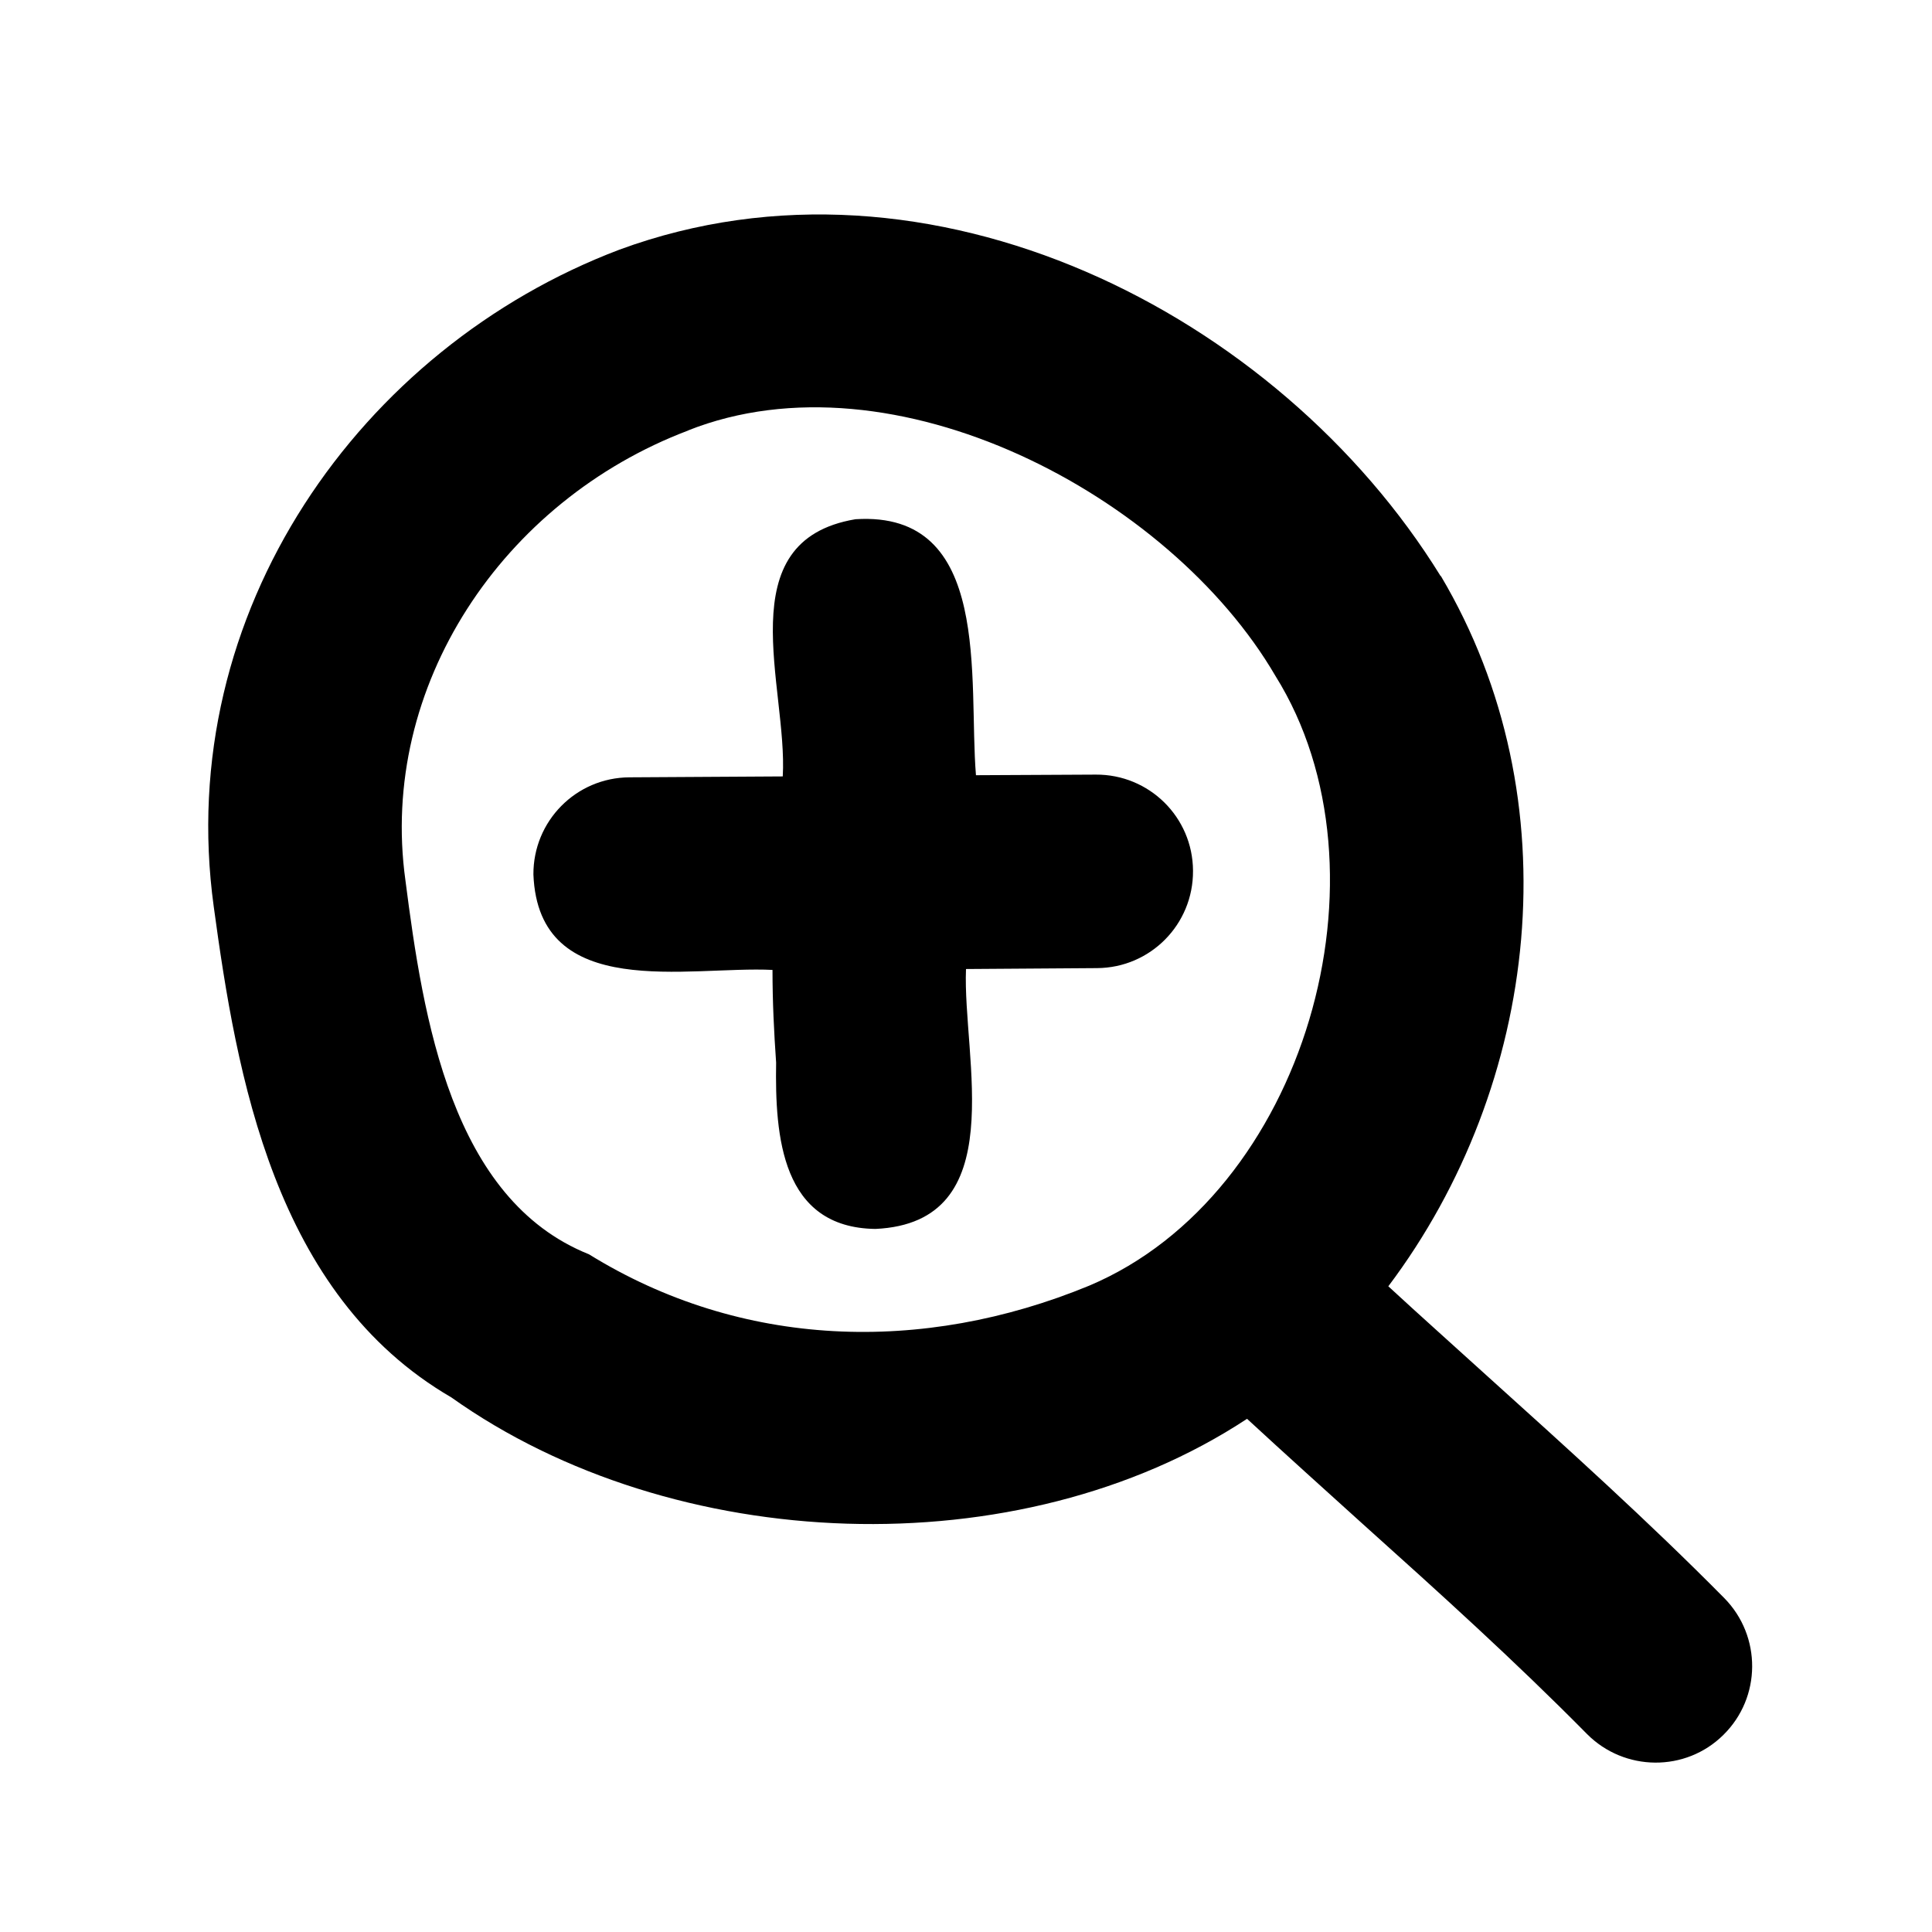 <svg xmlns="http://www.w3.org/2000/svg" viewBox="0 0 640 640"><!--! Font Awesome Pro 7.1.0 by @fontawesome - https://fontawesome.com License - https://fontawesome.com/license (Commercial License) Copyright 2025 Fonticons, Inc. --><path fill="currentColor" d="M477.2 190.8C423.5 103.8 308 44.9 205.2 82.7C119.4 115.2 57.4 202.8 70.8 300.3C78.4 356.2 90.8 428.8 149.5 462.9C223 515.2 337.5 519.8 413.1 470C426.1 482 438.9 493.5 451.5 504.9C477 527.8 501.7 550.1 525.7 574.4C538.1 586.9 558.4 587.1 570.9 574.7C583.5 562.3 583.6 542 571.2 529.4C546.1 504 518.8 479.4 492.3 455.5C481.3 445.5 470.4 435.8 459.9 426.1C510.1 359.4 521.2 264.8 477.3 190.8zM227.9 142.6C296 115.6 387.5 163.9 422.5 223.9C463 288.7 432.4 395.7 360.8 425.9C305.5 448.7 245.5 446.7 195.1 415.5C149.6 397.3 140.2 337.6 134.3 291.6C125.4 227.4 166.4 165.9 228 142.6zM395.2 288.4C395.1 270.7 380.7 256.5 363 256.6L323.3 256.8C320.7 225.3 328.9 169.1 283.4 172C240.9 179.1 261 227.7 259.3 257.2L208.5 257.5C190.8 257.6 176.6 272 176.7 289.7C178.4 332.1 228.1 319.9 255.9 321.3C255.9 332 256.4 341.9 257.1 352C256.7 376.5 258.9 406.7 290 407.1C335.4 405 318.8 350.5 320 321L363.4 320.7C381.1 320.6 395.3 306.2 395.2 288.5z"/></svg>
